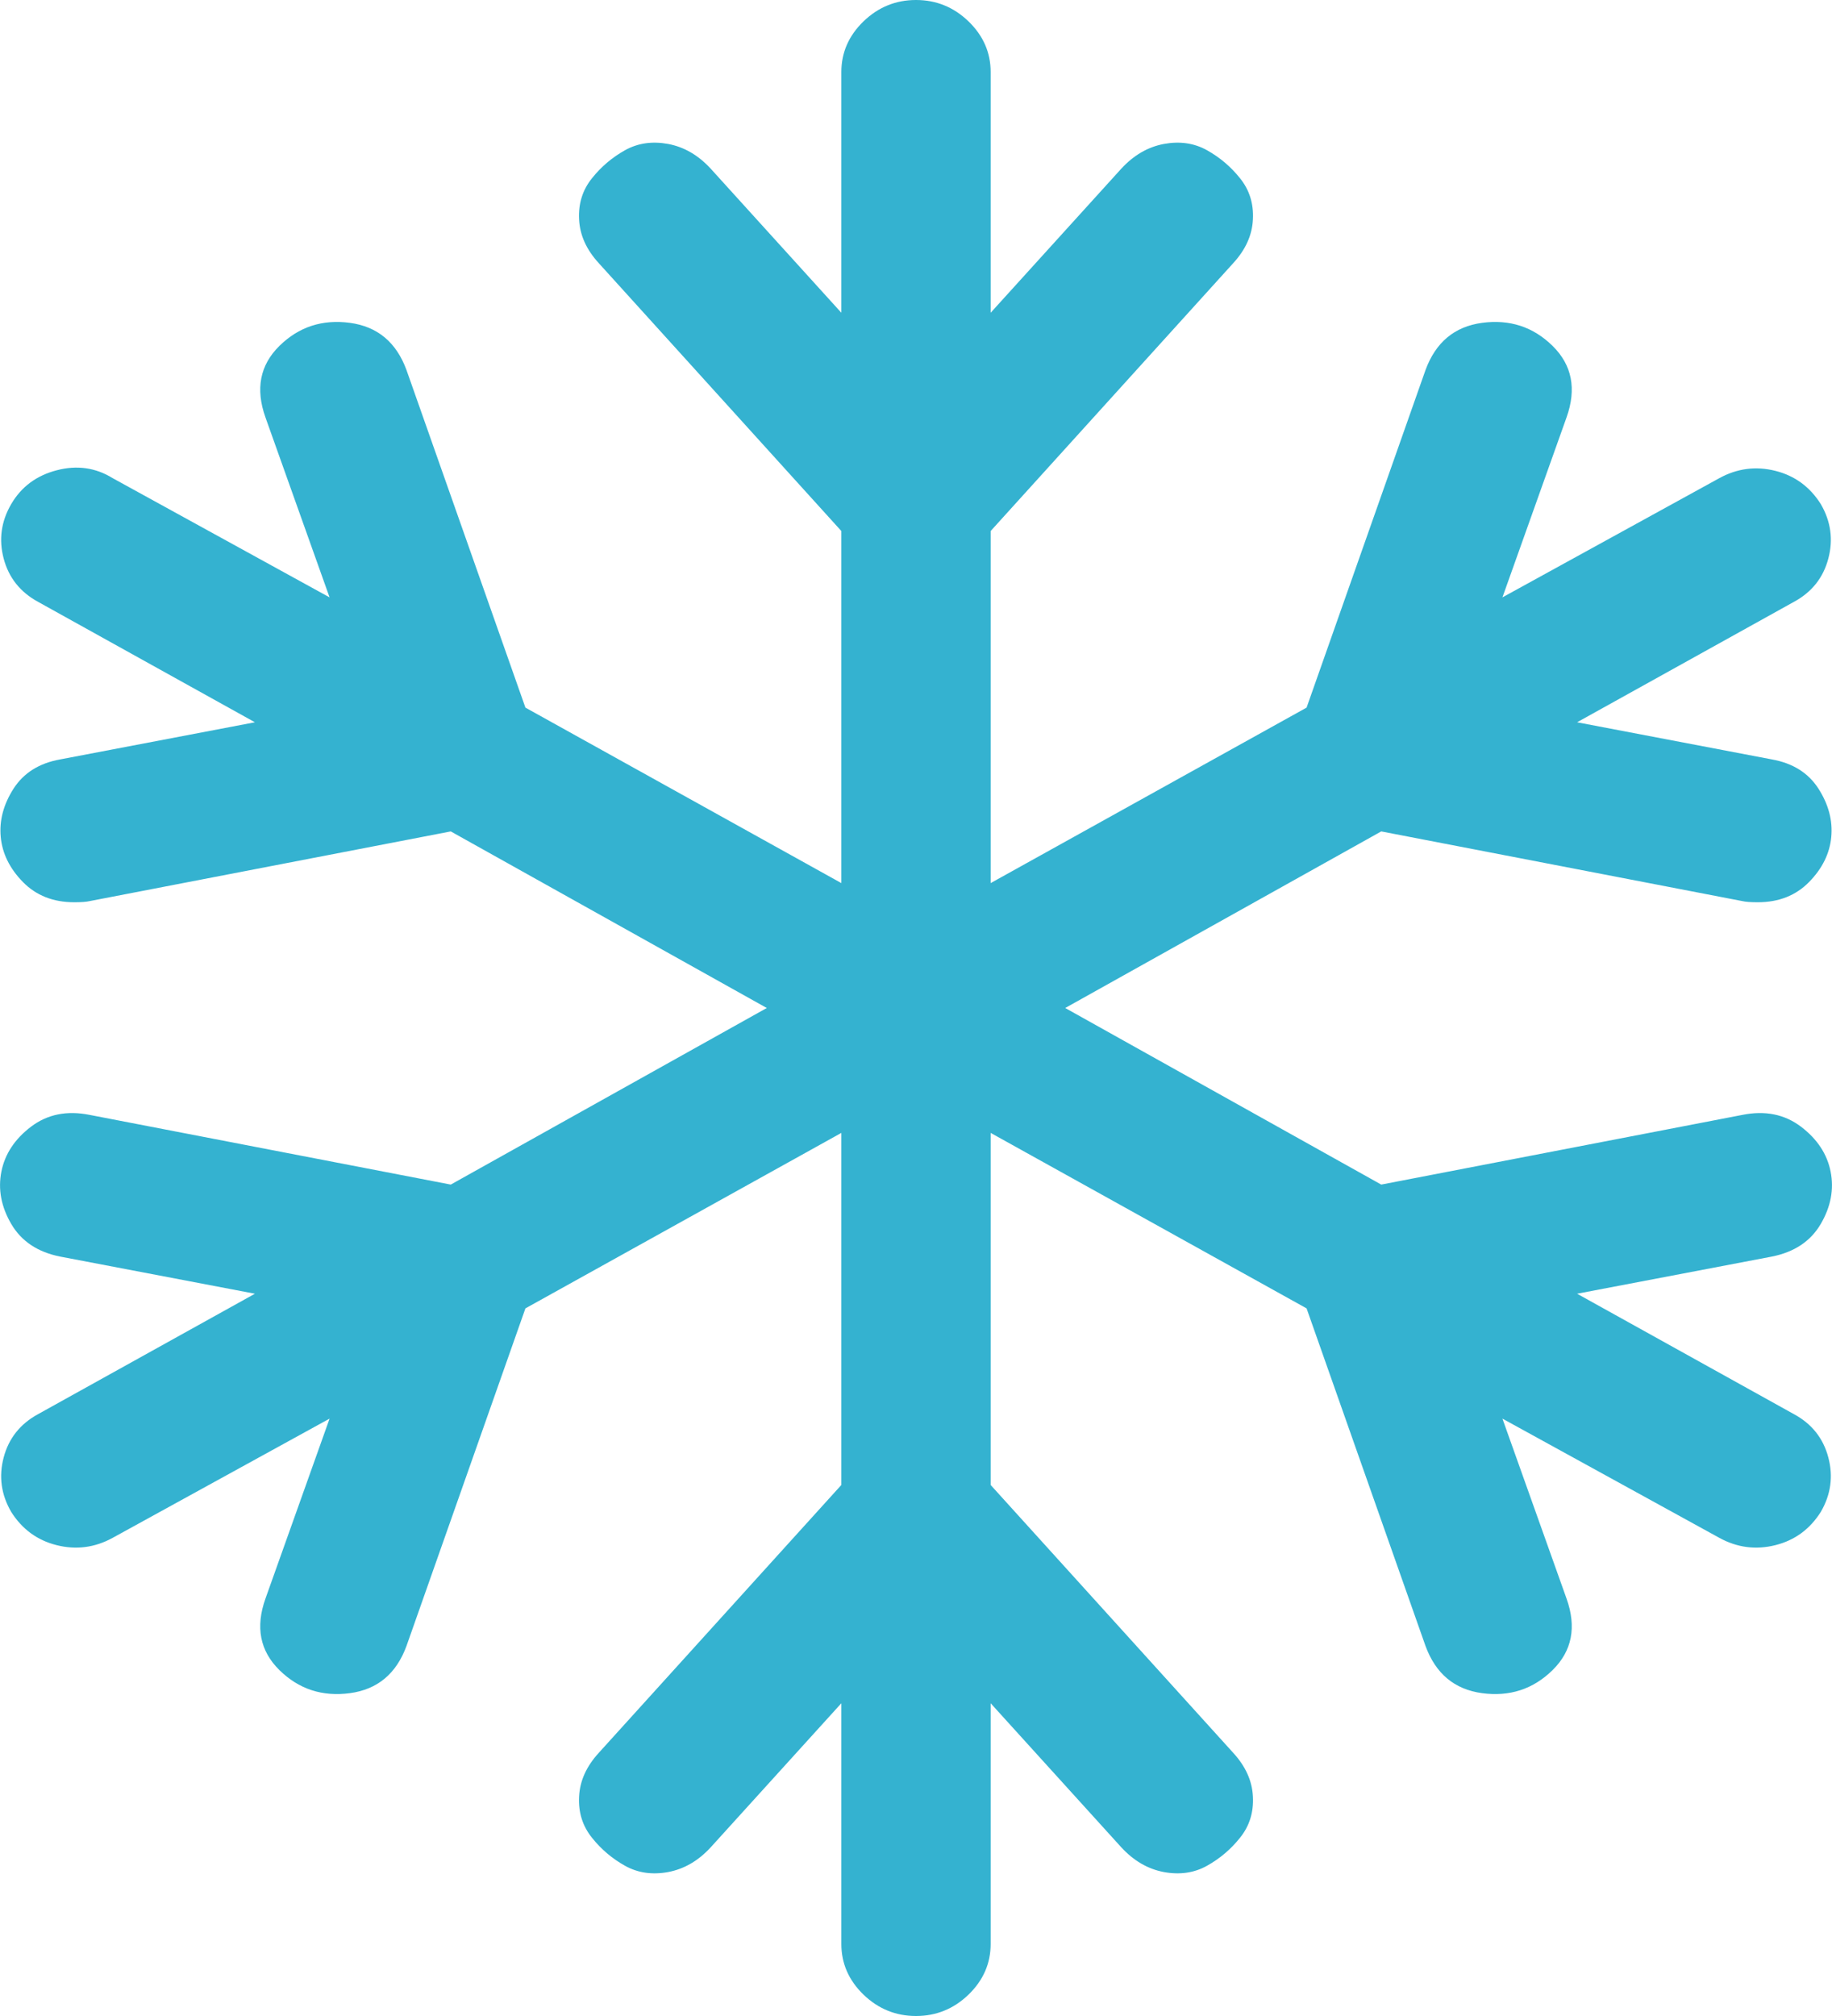 <?xml version="1.0" encoding="UTF-8"?>
<svg width="20px" height="22px" viewBox="0 0 20 22" version="1.1" xmlns="http://www.w3.org/2000/svg" xmlns:xlink="http://www.w3.org/1999/xlink">
    <title>icn-neve--noCircle</title>
    <g id="Desktop" stroke="none" stroke-width="1" fill="none" fill-rule="evenodd">
        <path d="M19.342,13.713 L17.217,14.118 L19.584,15.432 C19.78,15.538 19.905,15.696 19.96,15.905 C20.015,16.113 19.987,16.312 19.877,16.5 C19.758,16.688 19.593,16.809 19.381,16.862 C19.169,16.915 18.965,16.889 18.77,16.782 L16.402,15.481 L17.102,17.445 C17.213,17.756 17.162,18.016 16.95,18.225 C16.737,18.434 16.481,18.517 16.18,18.477 C15.878,18.436 15.673,18.264 15.562,17.961 L14.264,14.278 L10.815,12.363 L10.815,16.205 L13.462,19.127 C13.598,19.275 13.67,19.434 13.678,19.606 C13.687,19.778 13.64,19.927 13.538,20.054 C13.437,20.181 13.316,20.283 13.176,20.361 C13.036,20.439 12.879,20.461 12.705,20.429 C12.531,20.396 12.376,20.306 12.24,20.158 L10.815,18.587 L10.815,21.214 C10.815,21.427 10.734,21.611 10.573,21.767 C10.412,21.922 10.221,22 10,22 C9.779,22 9.588,21.922 9.427,21.767 C9.266,21.611 9.185,21.427 9.185,21.214 L9.185,18.587 L7.76,20.158 C7.624,20.306 7.469,20.396 7.295,20.429 C7.121,20.461 6.964,20.439 6.824,20.361 C6.684,20.283 6.563,20.181 6.462,20.054 C6.36,19.927 6.313,19.778 6.322,19.606 C6.33,19.434 6.402,19.275 6.538,19.127 L9.185,16.205 L9.185,12.363 L5.736,14.278 L4.438,17.961 C4.327,18.264 4.122,18.436 3.82,18.477 C3.519,18.517 3.263,18.434 3.05,18.225 C2.838,18.016 2.787,17.756 2.898,17.445 L3.598,15.481 L1.23,16.782 C1.035,16.889 0.831,16.915 0.619,16.862 C0.407,16.809 0.242,16.688 0.123,16.5 C0.013,16.312 -0.015,16.113 0.04,15.905 C0.095,15.696 0.221,15.538 0.416,15.432 L2.783,14.118 L0.658,13.713 C0.411,13.664 0.233,13.545 0.123,13.357 C0.013,13.169 -0.023,12.979 0.015,12.786 C0.053,12.594 0.161,12.43 0.339,12.295 C0.517,12.16 0.73,12.117 0.976,12.166 L4.921,12.927 L8.371,11 L4.921,9.073 L0.976,9.834 C0.942,9.842 0.887,9.846 0.81,9.846 C0.581,9.846 0.394,9.772 0.25,9.625 C0.106,9.478 0.025,9.314 0.008,9.134 C-0.009,8.954 0.038,8.778 0.148,8.606 C0.259,8.434 0.428,8.328 0.658,8.287 L2.783,7.882 L0.416,6.568 C0.221,6.462 0.095,6.304 0.04,6.095 C-0.015,5.887 0.013,5.688 0.123,5.5 C0.233,5.312 0.399,5.189 0.619,5.132 C0.84,5.074 1.044,5.103 1.23,5.218 L3.598,6.519 L2.898,4.555 C2.787,4.244 2.838,3.984 3.05,3.775 C3.263,3.566 3.519,3.483 3.82,3.523 C4.122,3.564 4.327,3.736 4.438,4.039 L5.736,7.722 L9.185,9.637 L9.185,5.795 L6.538,2.873 C6.402,2.725 6.33,2.566 6.322,2.394 C6.313,2.222 6.36,2.073 6.462,1.946 C6.563,1.819 6.684,1.717 6.824,1.639 C6.964,1.561 7.121,1.539 7.295,1.571 C7.469,1.604 7.624,1.694 7.76,1.842 L9.185,3.413 L9.185,0.786 C9.185,0.573 9.266,0.389 9.427,0.233 C9.588,0.078 9.779,0 10,0 C10.221,0 10.412,0.078 10.573,0.233 C10.734,0.389 10.815,0.573 10.815,0.786 L10.815,3.413 L12.24,1.842 C12.376,1.694 12.531,1.604 12.705,1.571 C12.879,1.539 13.036,1.561 13.176,1.639 C13.316,1.717 13.437,1.819 13.538,1.946 C13.64,2.073 13.687,2.222 13.678,2.394 C13.67,2.566 13.598,2.725 13.462,2.873 L10.815,5.795 L10.815,9.637 L14.264,7.722 L15.562,4.039 C15.673,3.736 15.878,3.564 16.18,3.523 C16.481,3.483 16.737,3.566 16.95,3.775 C17.162,3.984 17.213,4.244 17.102,4.555 L16.402,6.519 L18.77,5.218 C18.965,5.111 19.169,5.085 19.381,5.138 C19.593,5.191 19.758,5.312 19.877,5.5 C19.987,5.688 20.015,5.887 19.96,6.095 C19.905,6.304 19.78,6.462 19.584,6.568 L17.217,7.882 L19.342,8.287 C19.572,8.328 19.741,8.434 19.852,8.606 C19.962,8.778 20.009,8.954 19.992,9.134 C19.975,9.314 19.894,9.478 19.75,9.625 C19.606,9.772 19.419,9.846 19.19,9.846 C19.113,9.846 19.058,9.842 19.024,9.834 L15.079,9.073 L11.629,11 L15.079,12.927 L19.024,12.166 C19.27,12.117 19.483,12.16 19.661,12.295 C19.839,12.43 19.947,12.594 19.985,12.786 C20.023,12.979 19.987,13.169 19.877,13.357 C19.767,13.545 19.589,13.664 19.342,13.713 Z" id="icn-neve--noCircle" fill="#34B2D0"></path>
    </g>
</svg>